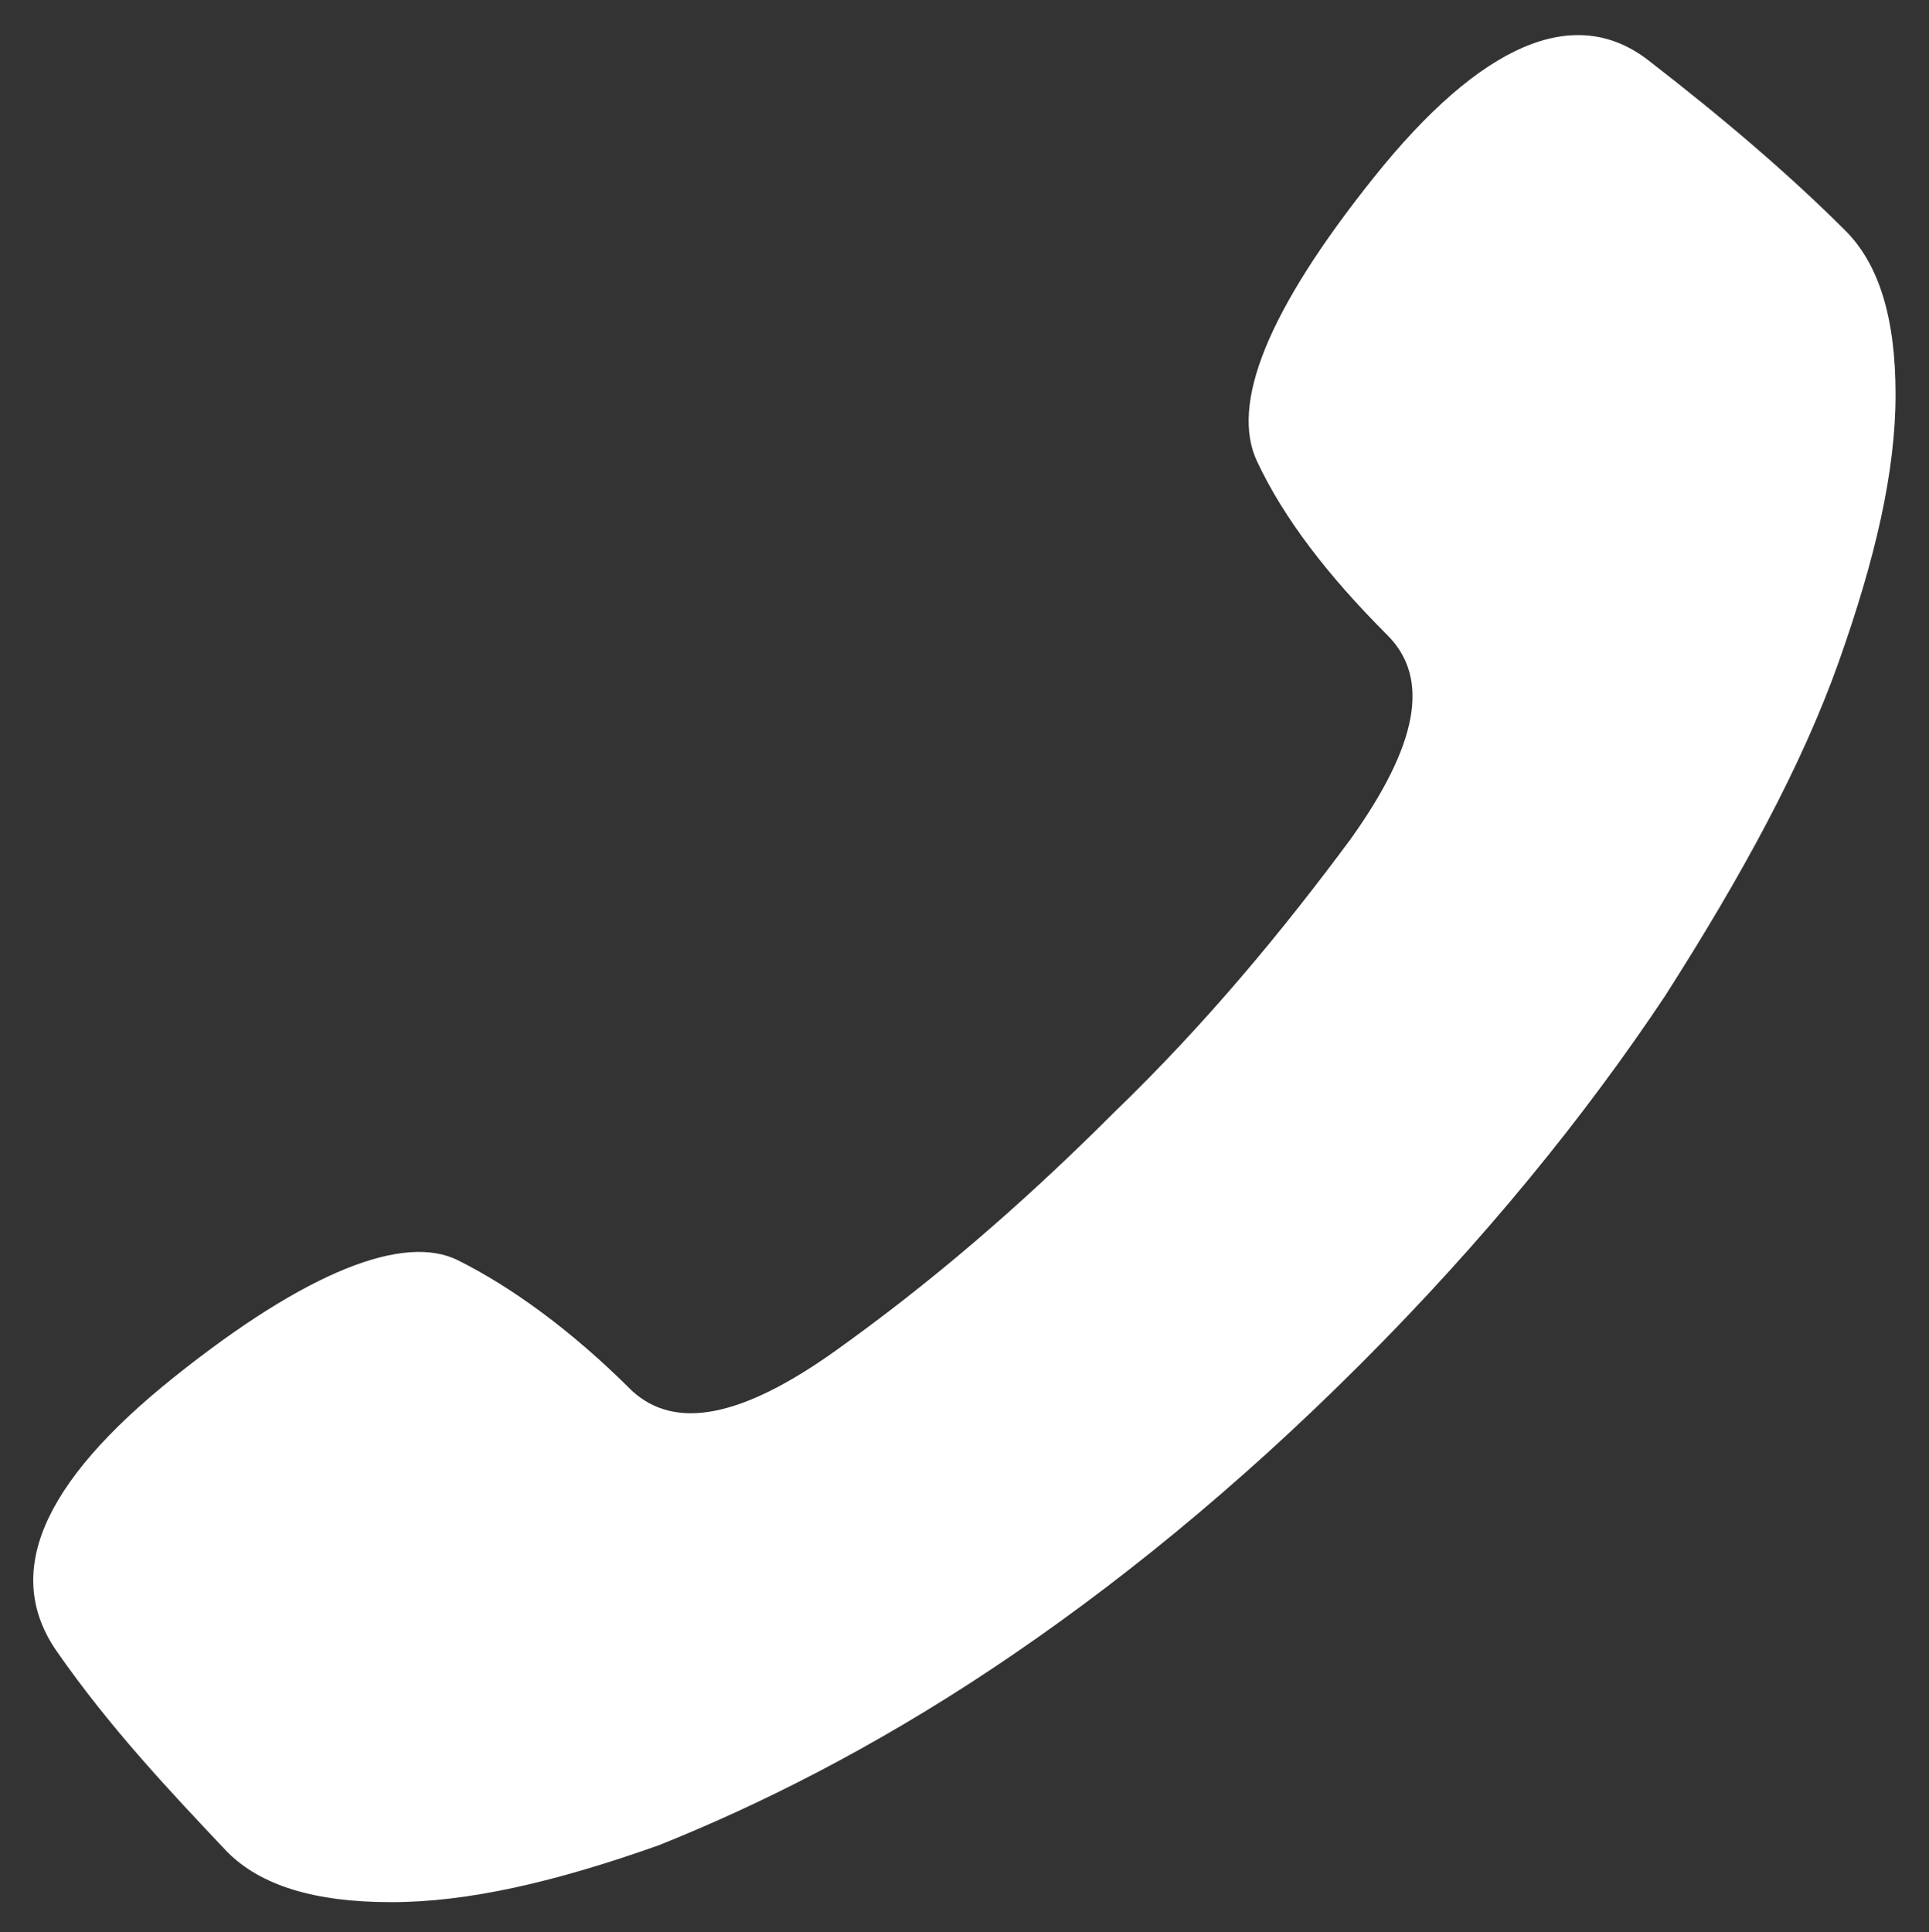 <?xml version="1.0" encoding="utf-8"?>
<!-- Generator: Adobe Illustrator 24.3.0, SVG Export Plug-In . SVG Version: 6.00 Build 0)  -->
<svg version="1.1" id="Capa_1" xmlns="http://www.w3.org/2000/svg" xmlns:xlink="http://www.w3.org/1999/xlink" x="0px" y="0px"
	 viewBox="0 0 57.7 57.8" style="enable-background:new 0 0 57.7 57.8;" xml:space="preserve">
<rect x="0" y="0" width="57.7" height="57.8" fill="#333333" stroke="none"/>
<style type="text/css">
	.st0{fill:#FFFFFF;}
</style>
<path class="st0" d="M33.3,33.3c-2.8,2.8-5.5,5.1-8.3,7.1s-4.8,2.4-6.1,1.2c-1.8-1.8-3.6-3.1-5.2-3.9S9.2,38,5.2,41.2
	c-4,3.2-5.1,5.9-3.5,8.2s3.4,4.2,5.1,6c1,1,2.6,1.5,4.9,1.5s4.9-0.6,8-1.7c3-1.2,6.4-2.9,10-5.3c3.6-2.4,7.3-5.4,11-9.1
	c3.7-3.7,6.7-7.4,9.1-11c2.3-3.6,4.1-6.9,5.2-10s1.7-5.7,1.7-8s-0.5-3.9-1.5-4.9c-1.7-1.7-3.7-3.4-5.9-5.1c-2.2-1.7-5-0.5-8.2,3.5
	c-3.2,4-4.3,6.8-3.5,8.5c0.8,1.7,2.1,3.4,3.9,5.2c1.3,1.3,0.9,3.3-1.1,6.1C38.4,27.8,36.1,30.6,33.3,33.3z"/>
</svg>
